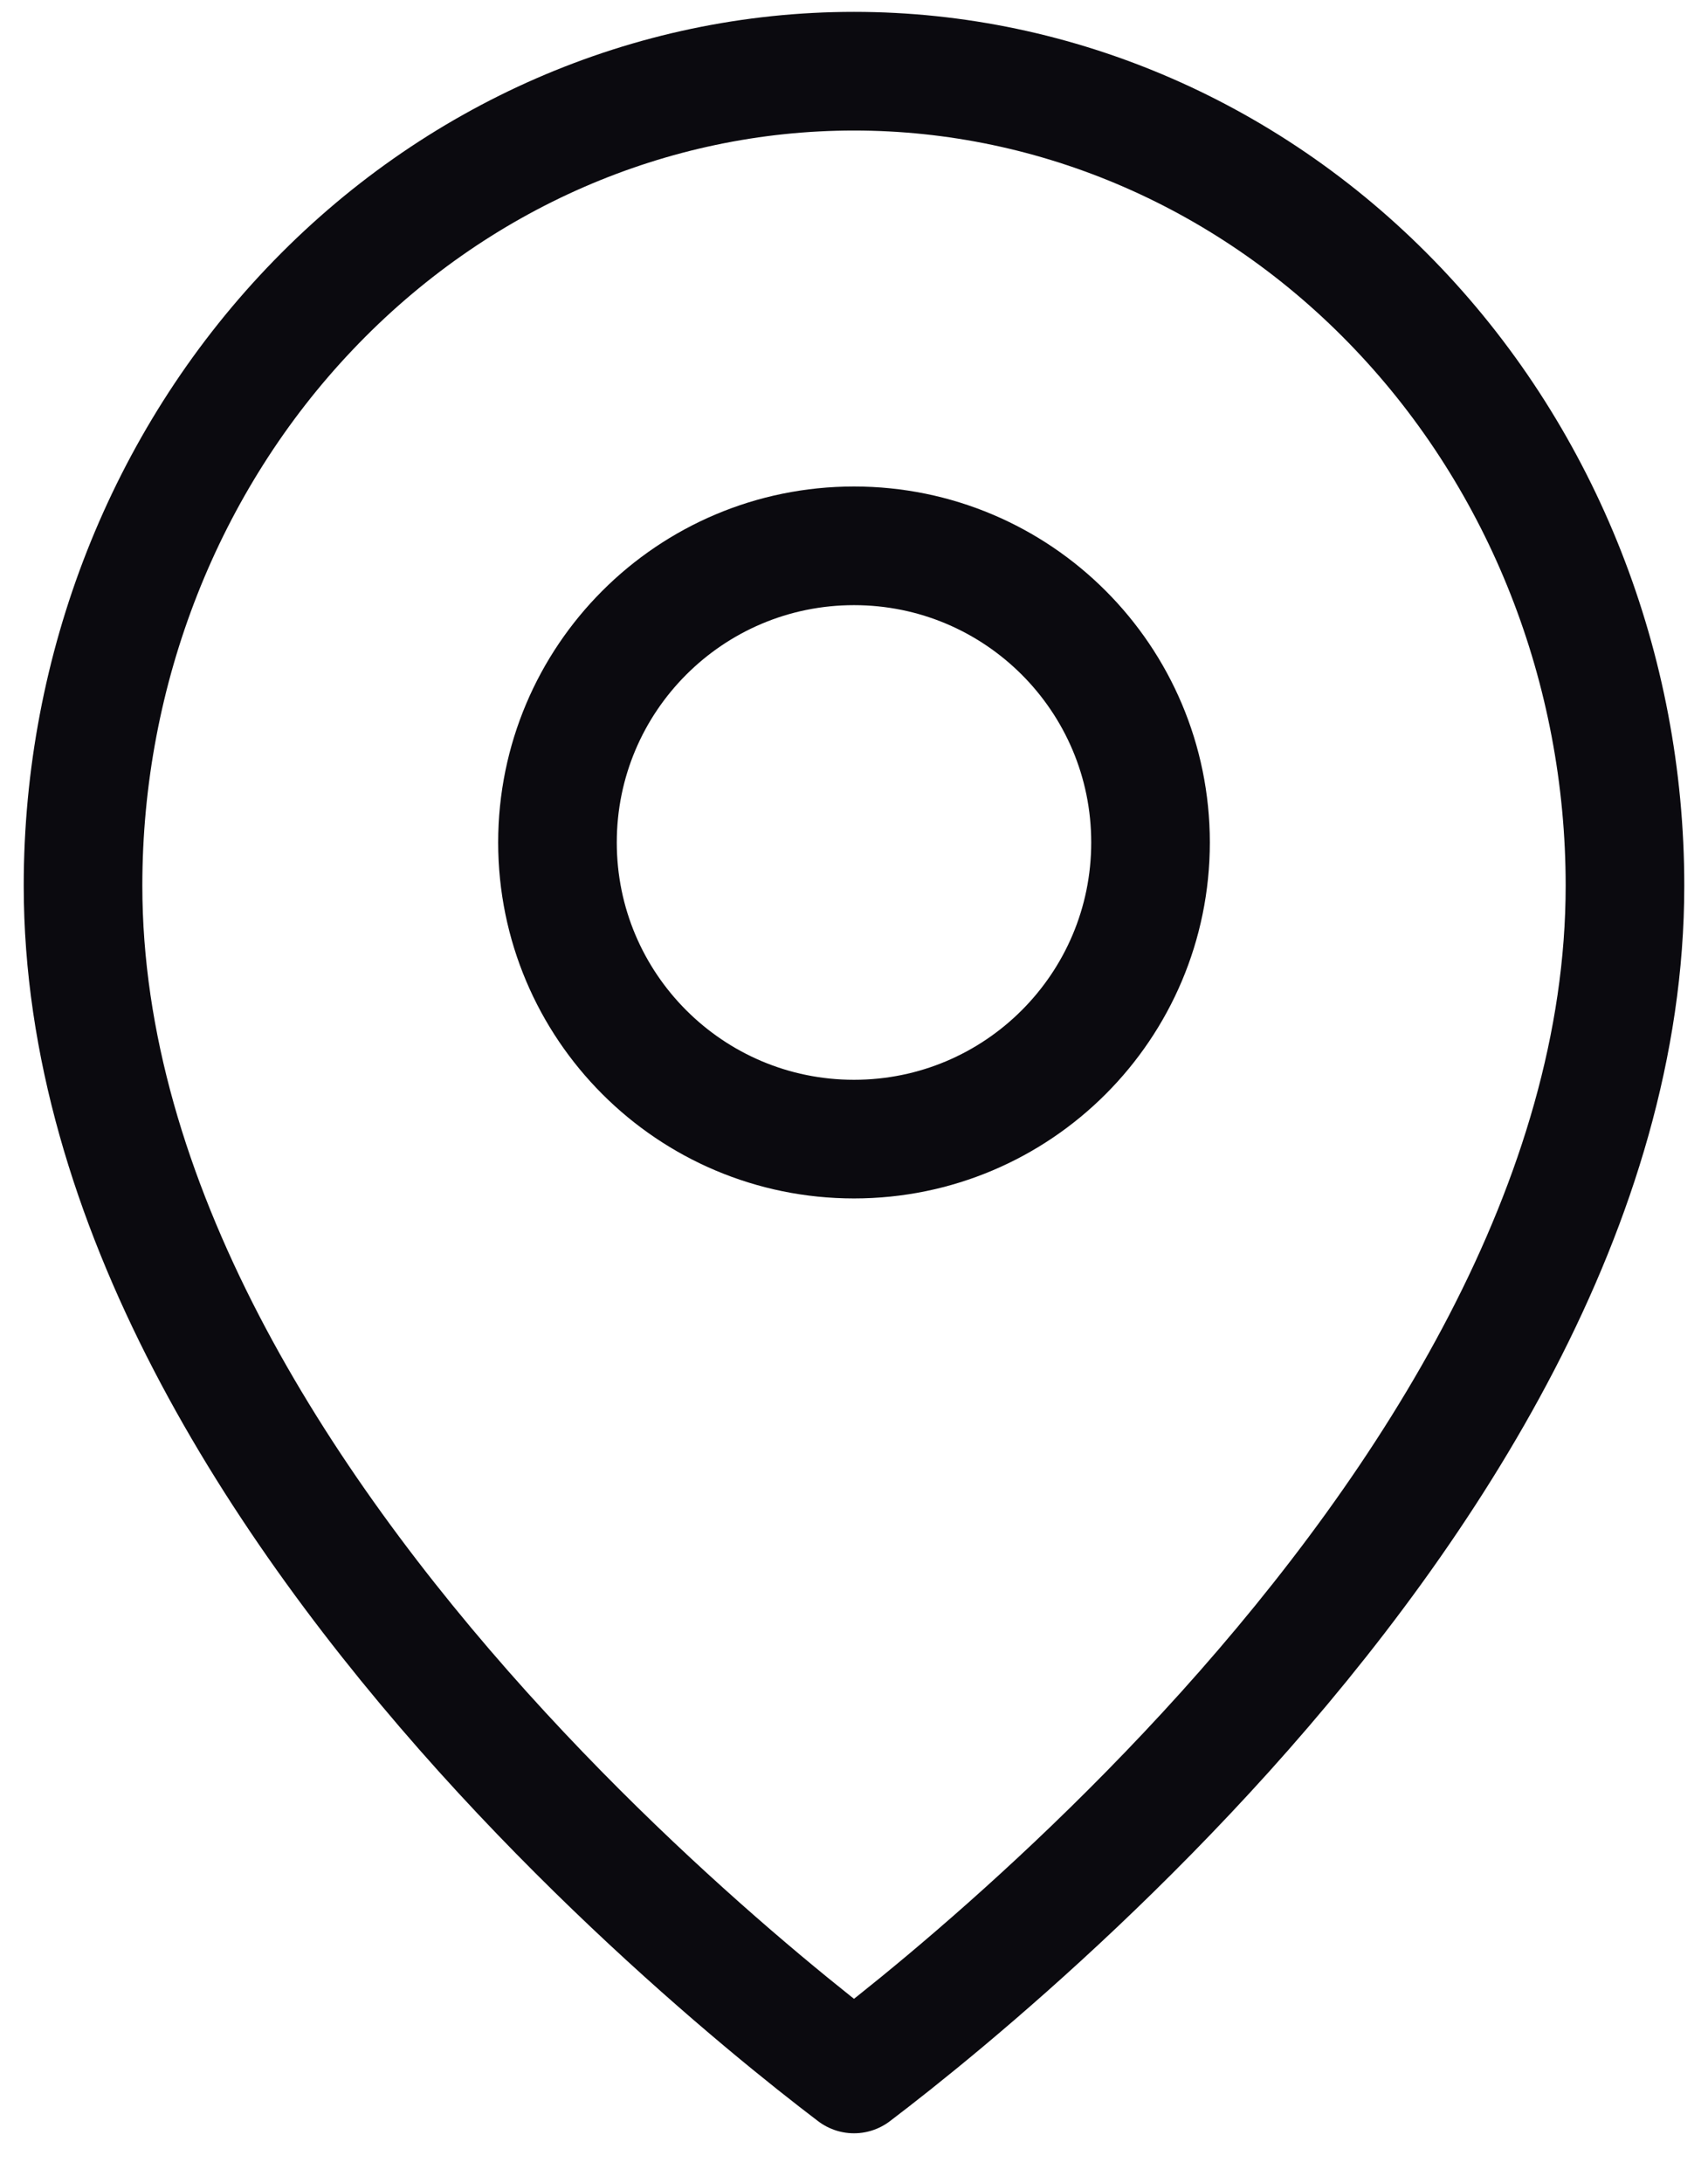 <svg width="18" height="23" viewBox="0 0 18 23" fill="none" xmlns="http://www.w3.org/2000/svg">
<path d="M17.125 9.33C17.125 12.669 15.071 15.845 12.911 18.244C11.841 19.431 10.77 20.401 9.966 21.075C9.565 21.411 9.232 21.672 9 21.848C8.768 21.672 8.435 21.411 8.034 21.075C7.23 20.401 6.159 19.431 5.089 18.244C2.929 15.845 0.875 12.669 0.875 9.33C0.875 7.044 1.738 4.858 3.266 3.252C4.792 1.646 6.856 0.75 9 0.75C11.144 0.75 13.208 1.646 14.734 3.252C16.262 4.858 17.125 7.044 17.125 9.33Z" stroke="#0B0A0F" stroke-width="1.25" stroke-linecap="round" stroke-linejoin="round"/>
<path d="M12.125 8.875C12.125 10.601 10.726 12 9 12C7.274 12 5.875 10.601 5.875 8.875C5.875 7.149 7.274 5.75 9 5.75C10.726 5.75 12.125 7.149 12.125 8.875Z" stroke="#0B0A0F" stroke-width="1.25" stroke-linecap="round" stroke-linejoin="round"/>
</svg>
